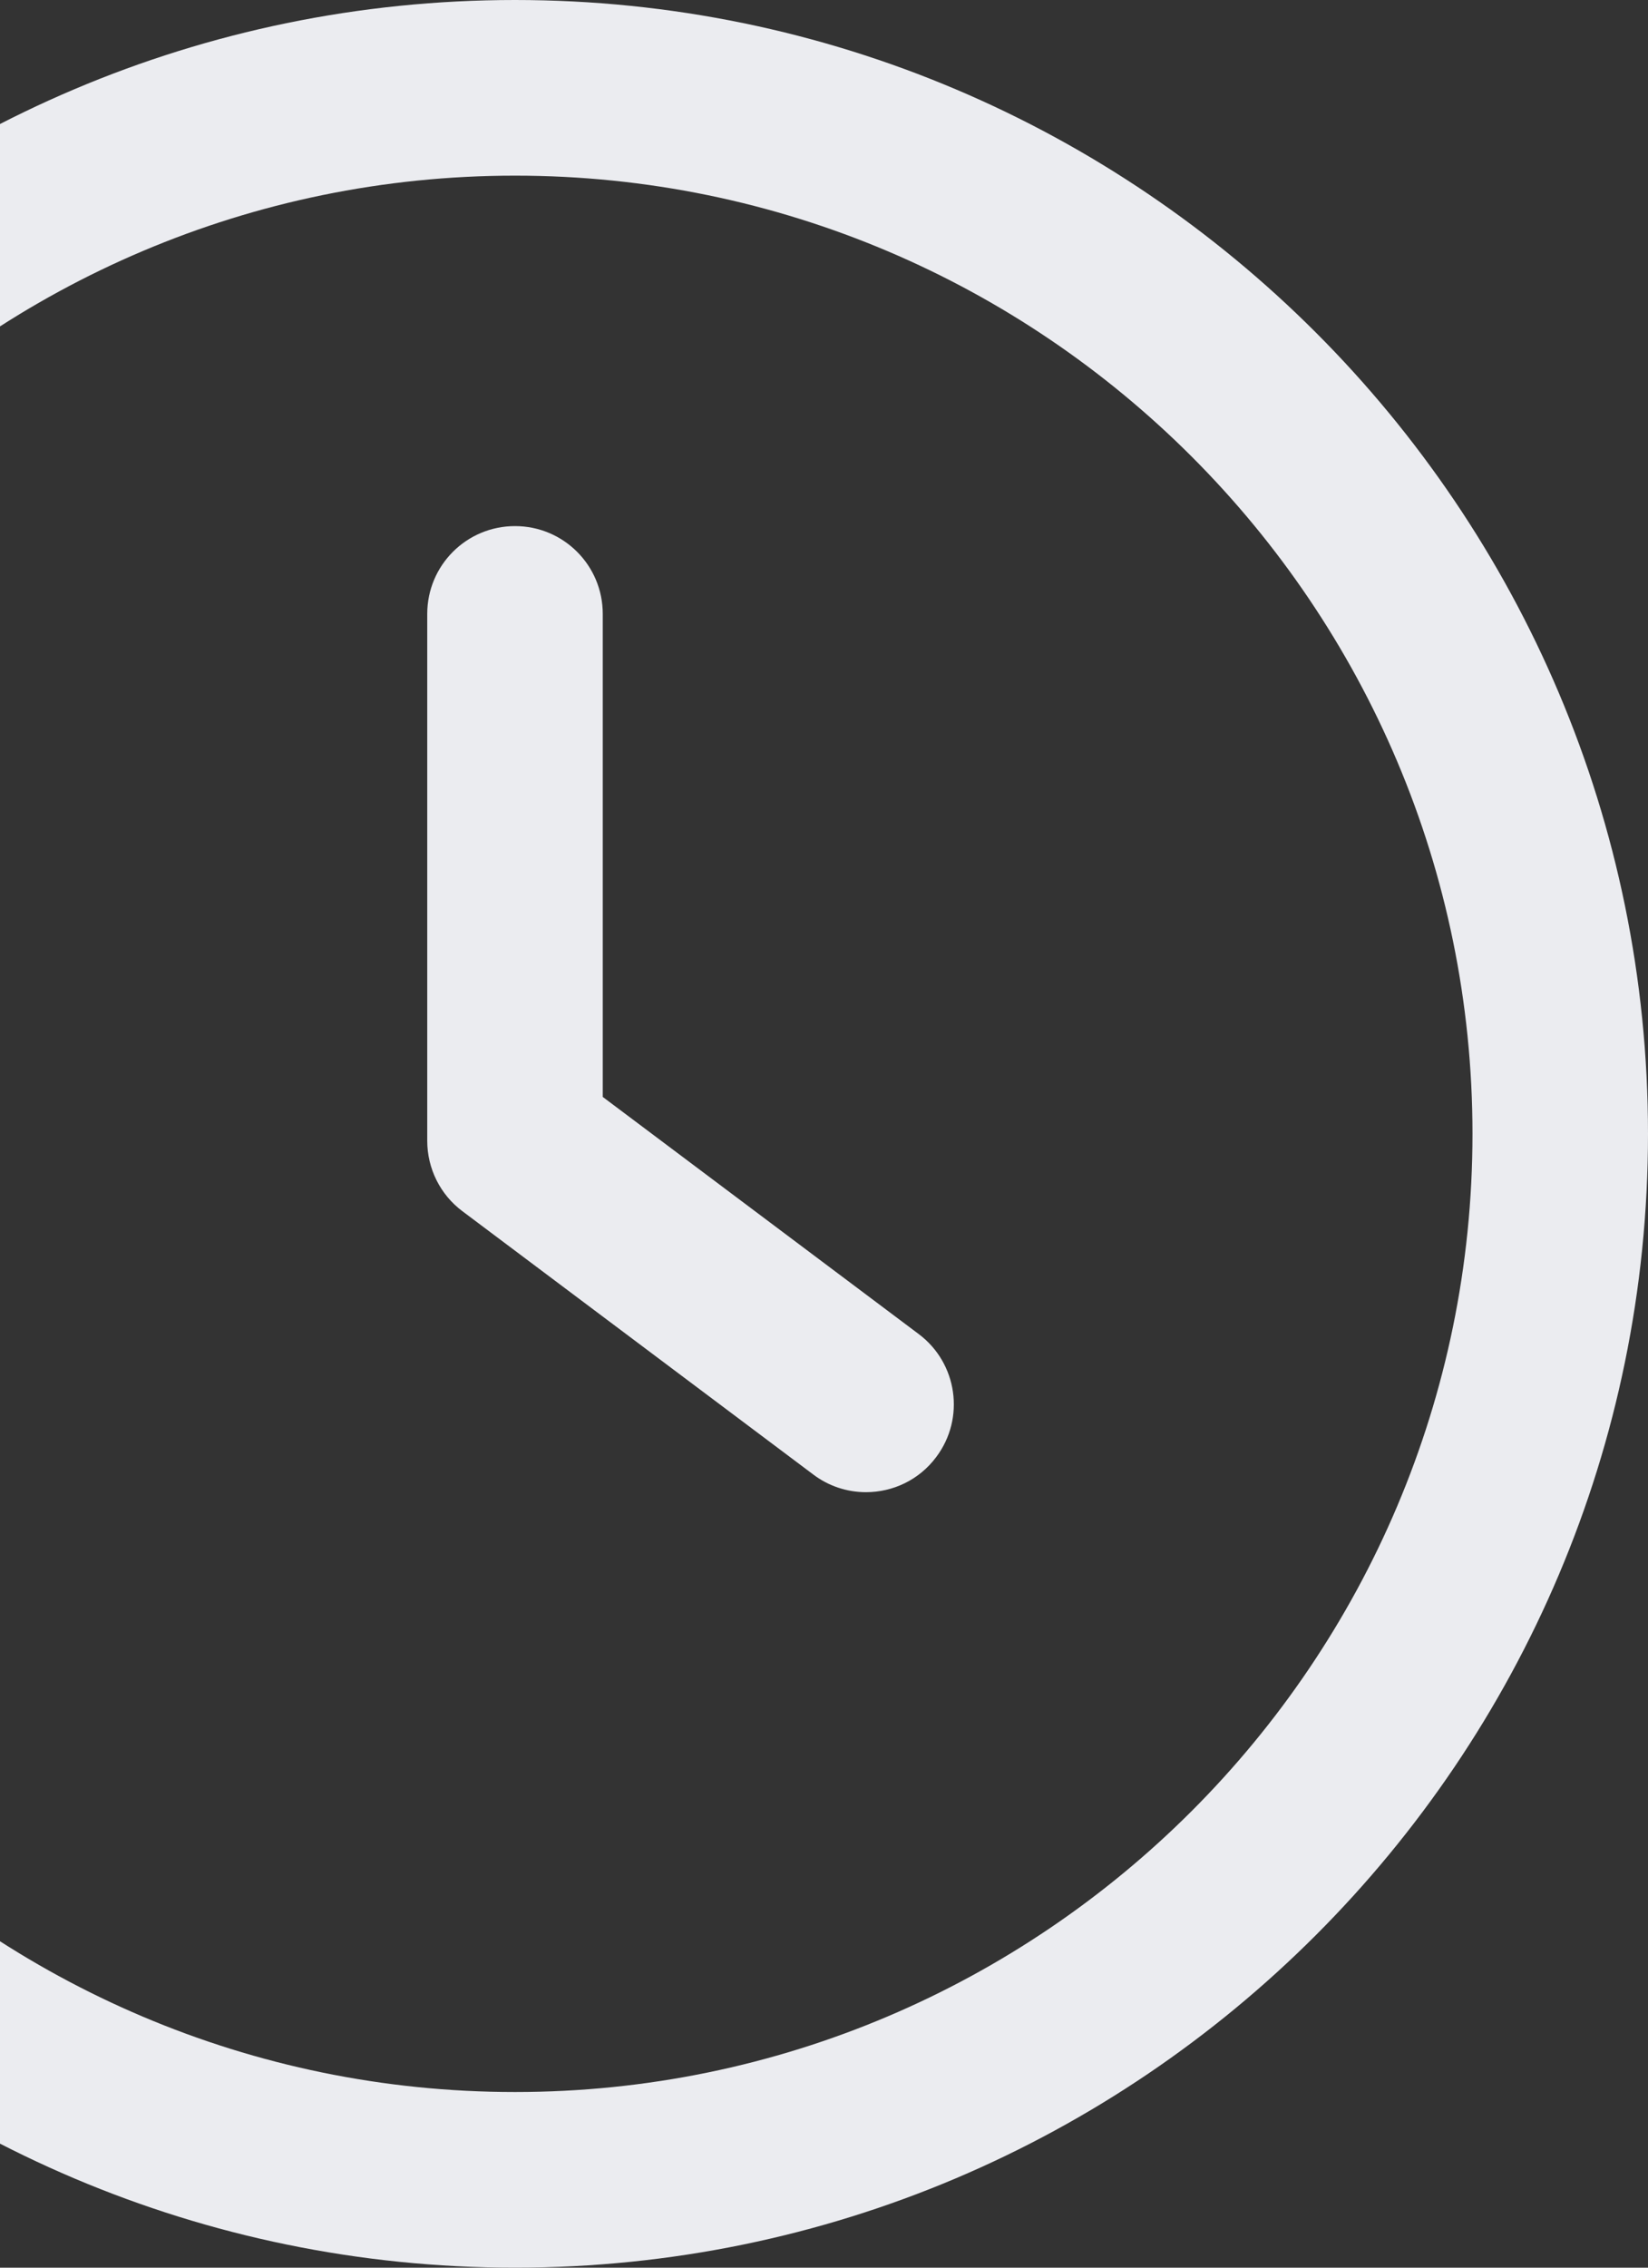 <svg width="32" height="44" viewBox="0 0 32 44" fill="none" xmlns="http://www.w3.org/2000/svg">
<rect x="0" y="0" width="32" height="44" fill="#333333" stroke="none"/>
<g clip-path="url(#clip0_58_124)">
<path d="M17.839 25.885L11.704 21.284V11.912C11.704 10.969 10.942 10.208 10 10.208C9.058 10.208 8.296 10.969 8.296 11.912V22.136C8.296 22.673 8.548 23.179 8.977 23.5L15.794 28.612C16.088 28.834 16.446 28.953 16.815 28.953C17.334 28.953 17.846 28.719 18.18 28.27C18.745 27.518 18.592 26.449 17.839 25.885Z" fill="#EBECF0"/>
<path d="M10 0C-2.132 0 -12 9.868 -12 22C-12 34.132 -2.132 44 10 44C22.131 44 32 34.132 32 22C32 9.868 22.131 0 10 0ZM10 40.592C-0.25 40.592 -8.592 32.25 -8.592 22C-8.592 11.75 -0.25 3.408 10 3.408C20.252 3.408 28.592 11.75 28.592 22C28.592 32.25 20.25 40.592 10 40.592Z" fill="#EBECF0"/>
</g>
<defs>
<clipPath id="clip0_58_124">
<rect width="44" height="44" fill="white" transform="translate(-12)"/>
</clipPath>
</defs>
</svg>
